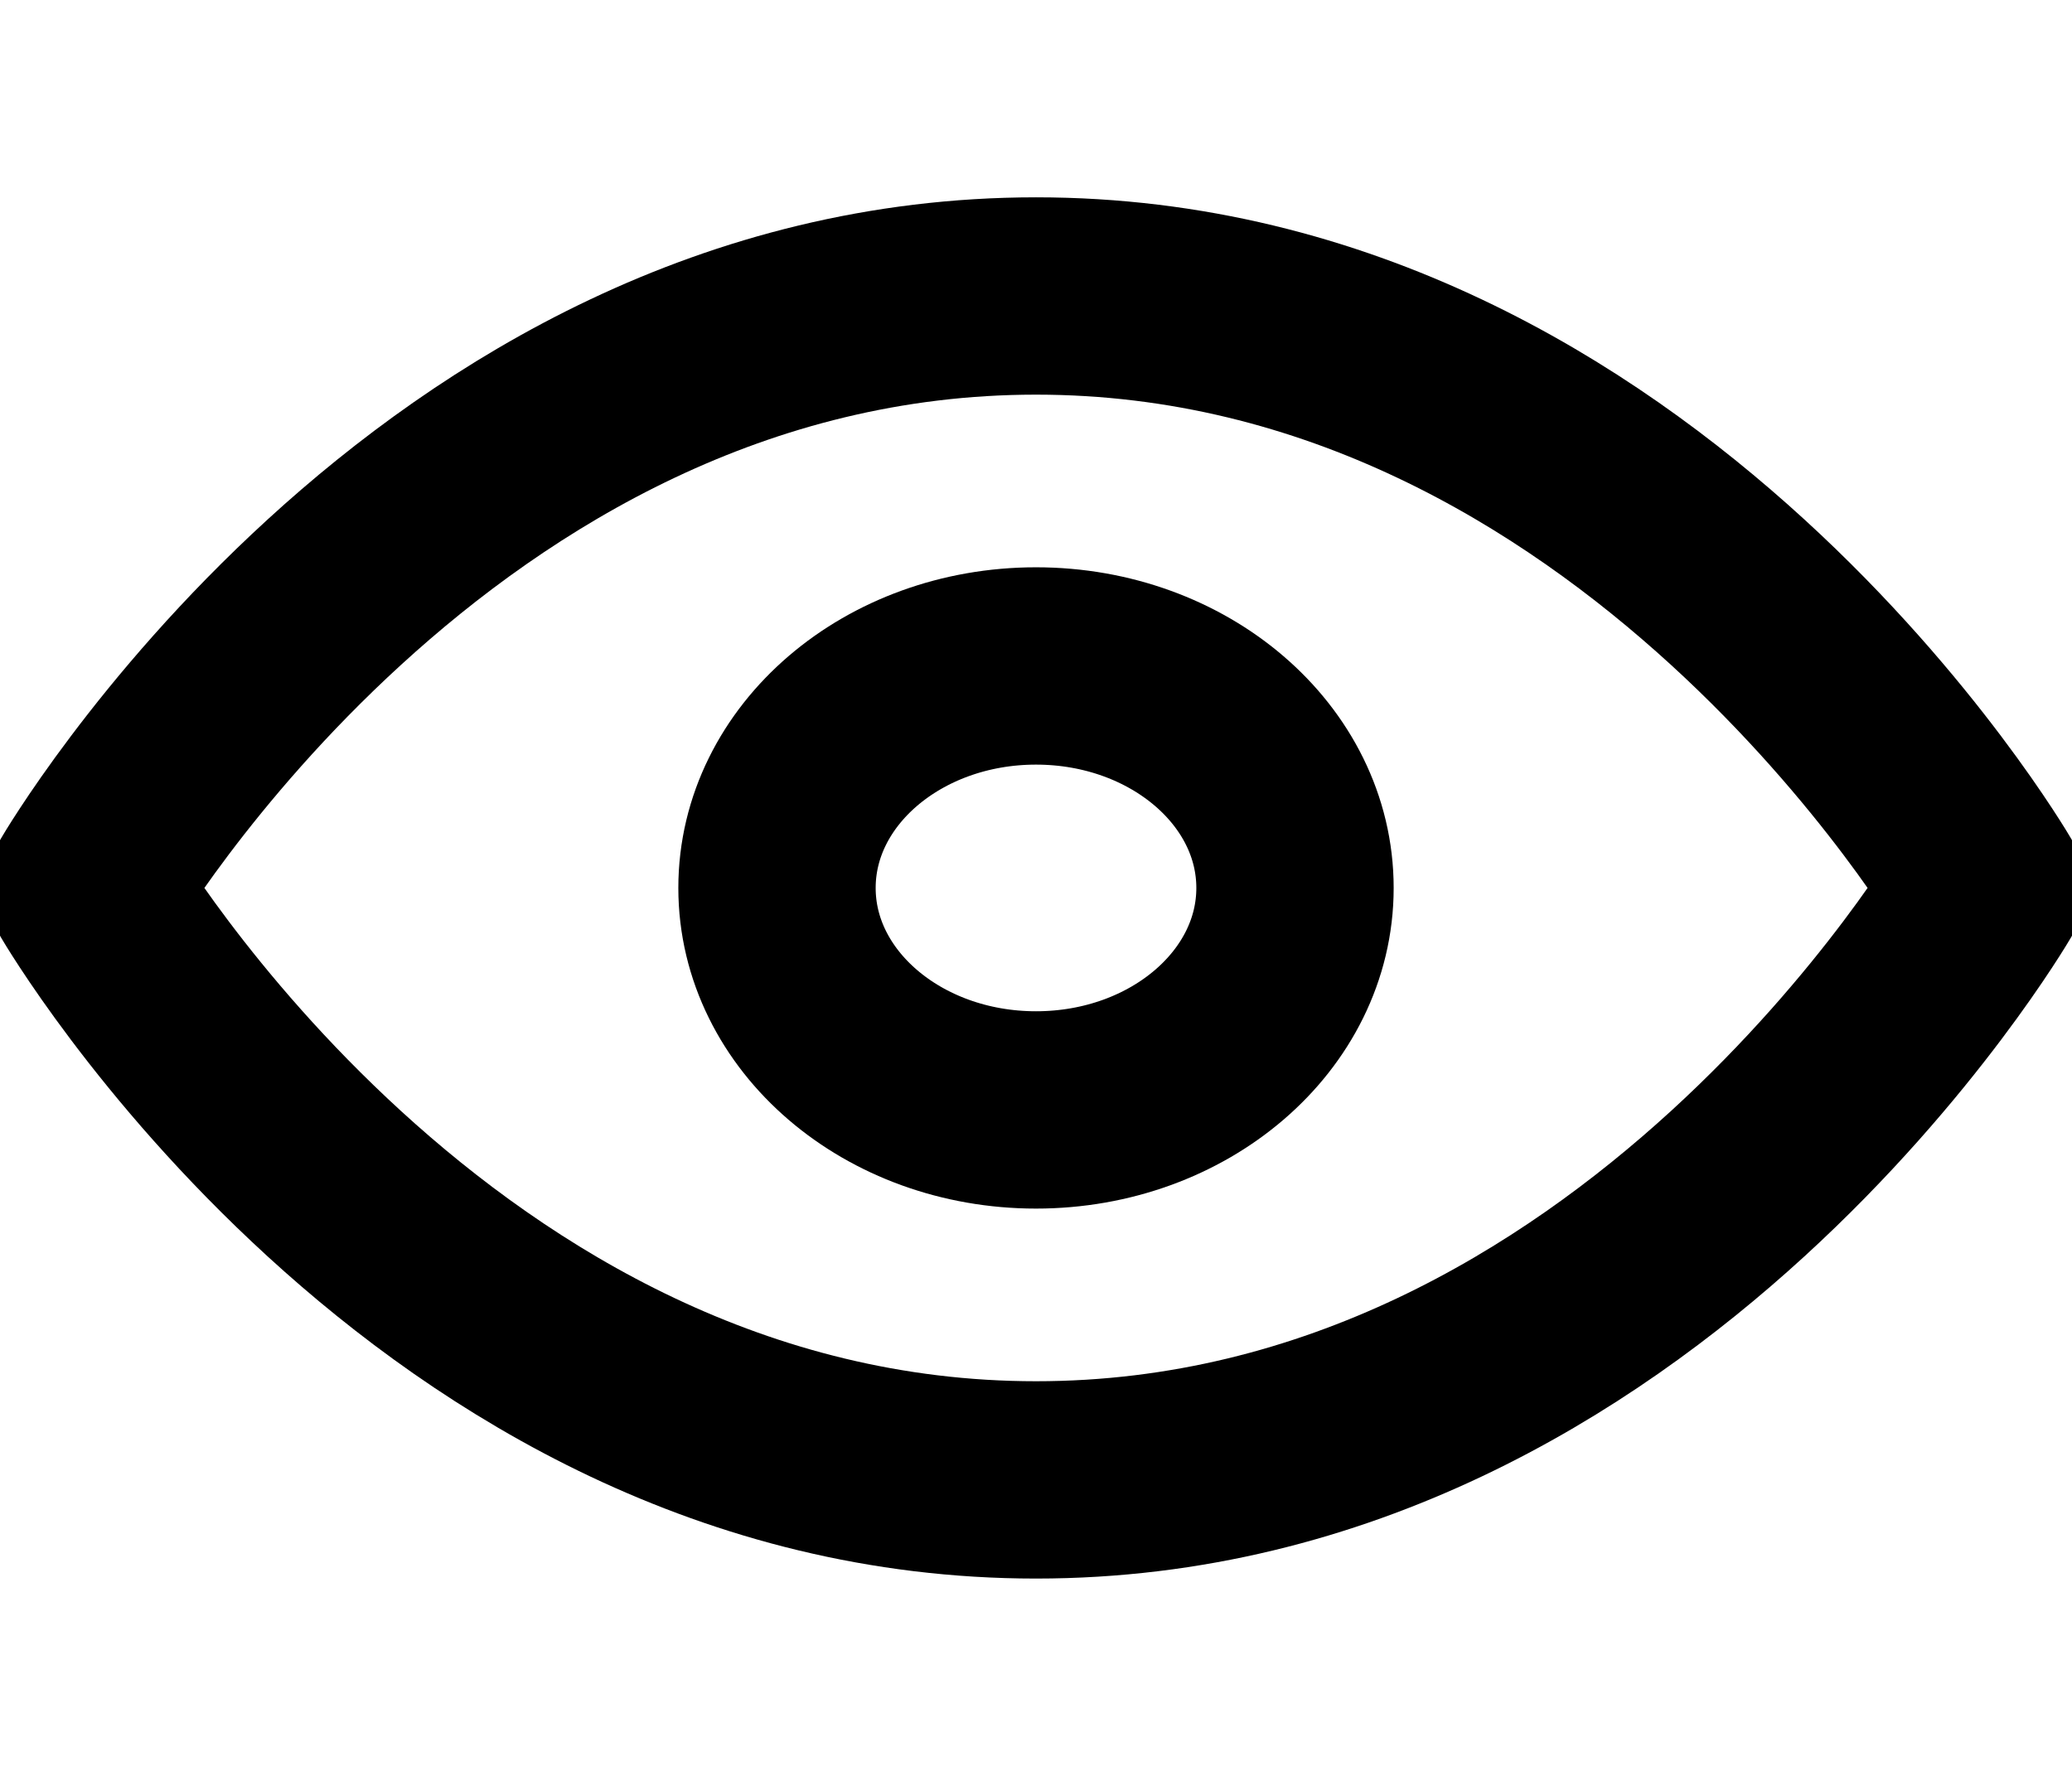 <svg width="21" height="18" viewBox="0 0 21 18" fill="none" xmlns="http://www.w3.org/2000/svg">
<g clip-path="url(#clip0_2002_37)">
<path d="M0.875 9C0.875 9 4.375 3 10.5 3C16.625 3 20.125 9 20.125 9C20.125 9 16.625 15 10.5 15C4.375 15 0.875 9 0.875 9Z" stroke="black" stroke-width="2" stroke-linecap="round" stroke-linejoin="round"/>
<path d="M10.5 11.25C11.95 11.25 13.125 10.243 13.125 9C13.125 7.757 11.95 6.75 10.5 6.75C9.05 6.75 7.875 7.757 7.875 9C7.875 10.243 9.05 11.25 10.5 11.25Z" stroke="black" stroke-width="2" stroke-linecap="round" stroke-linejoin="round"/>
</g>
<defs>
<clipPath id="clip0_2002_37">
<rect width="21" height="18" fill="white"/>
</clipPath>
</defs>
</svg>
